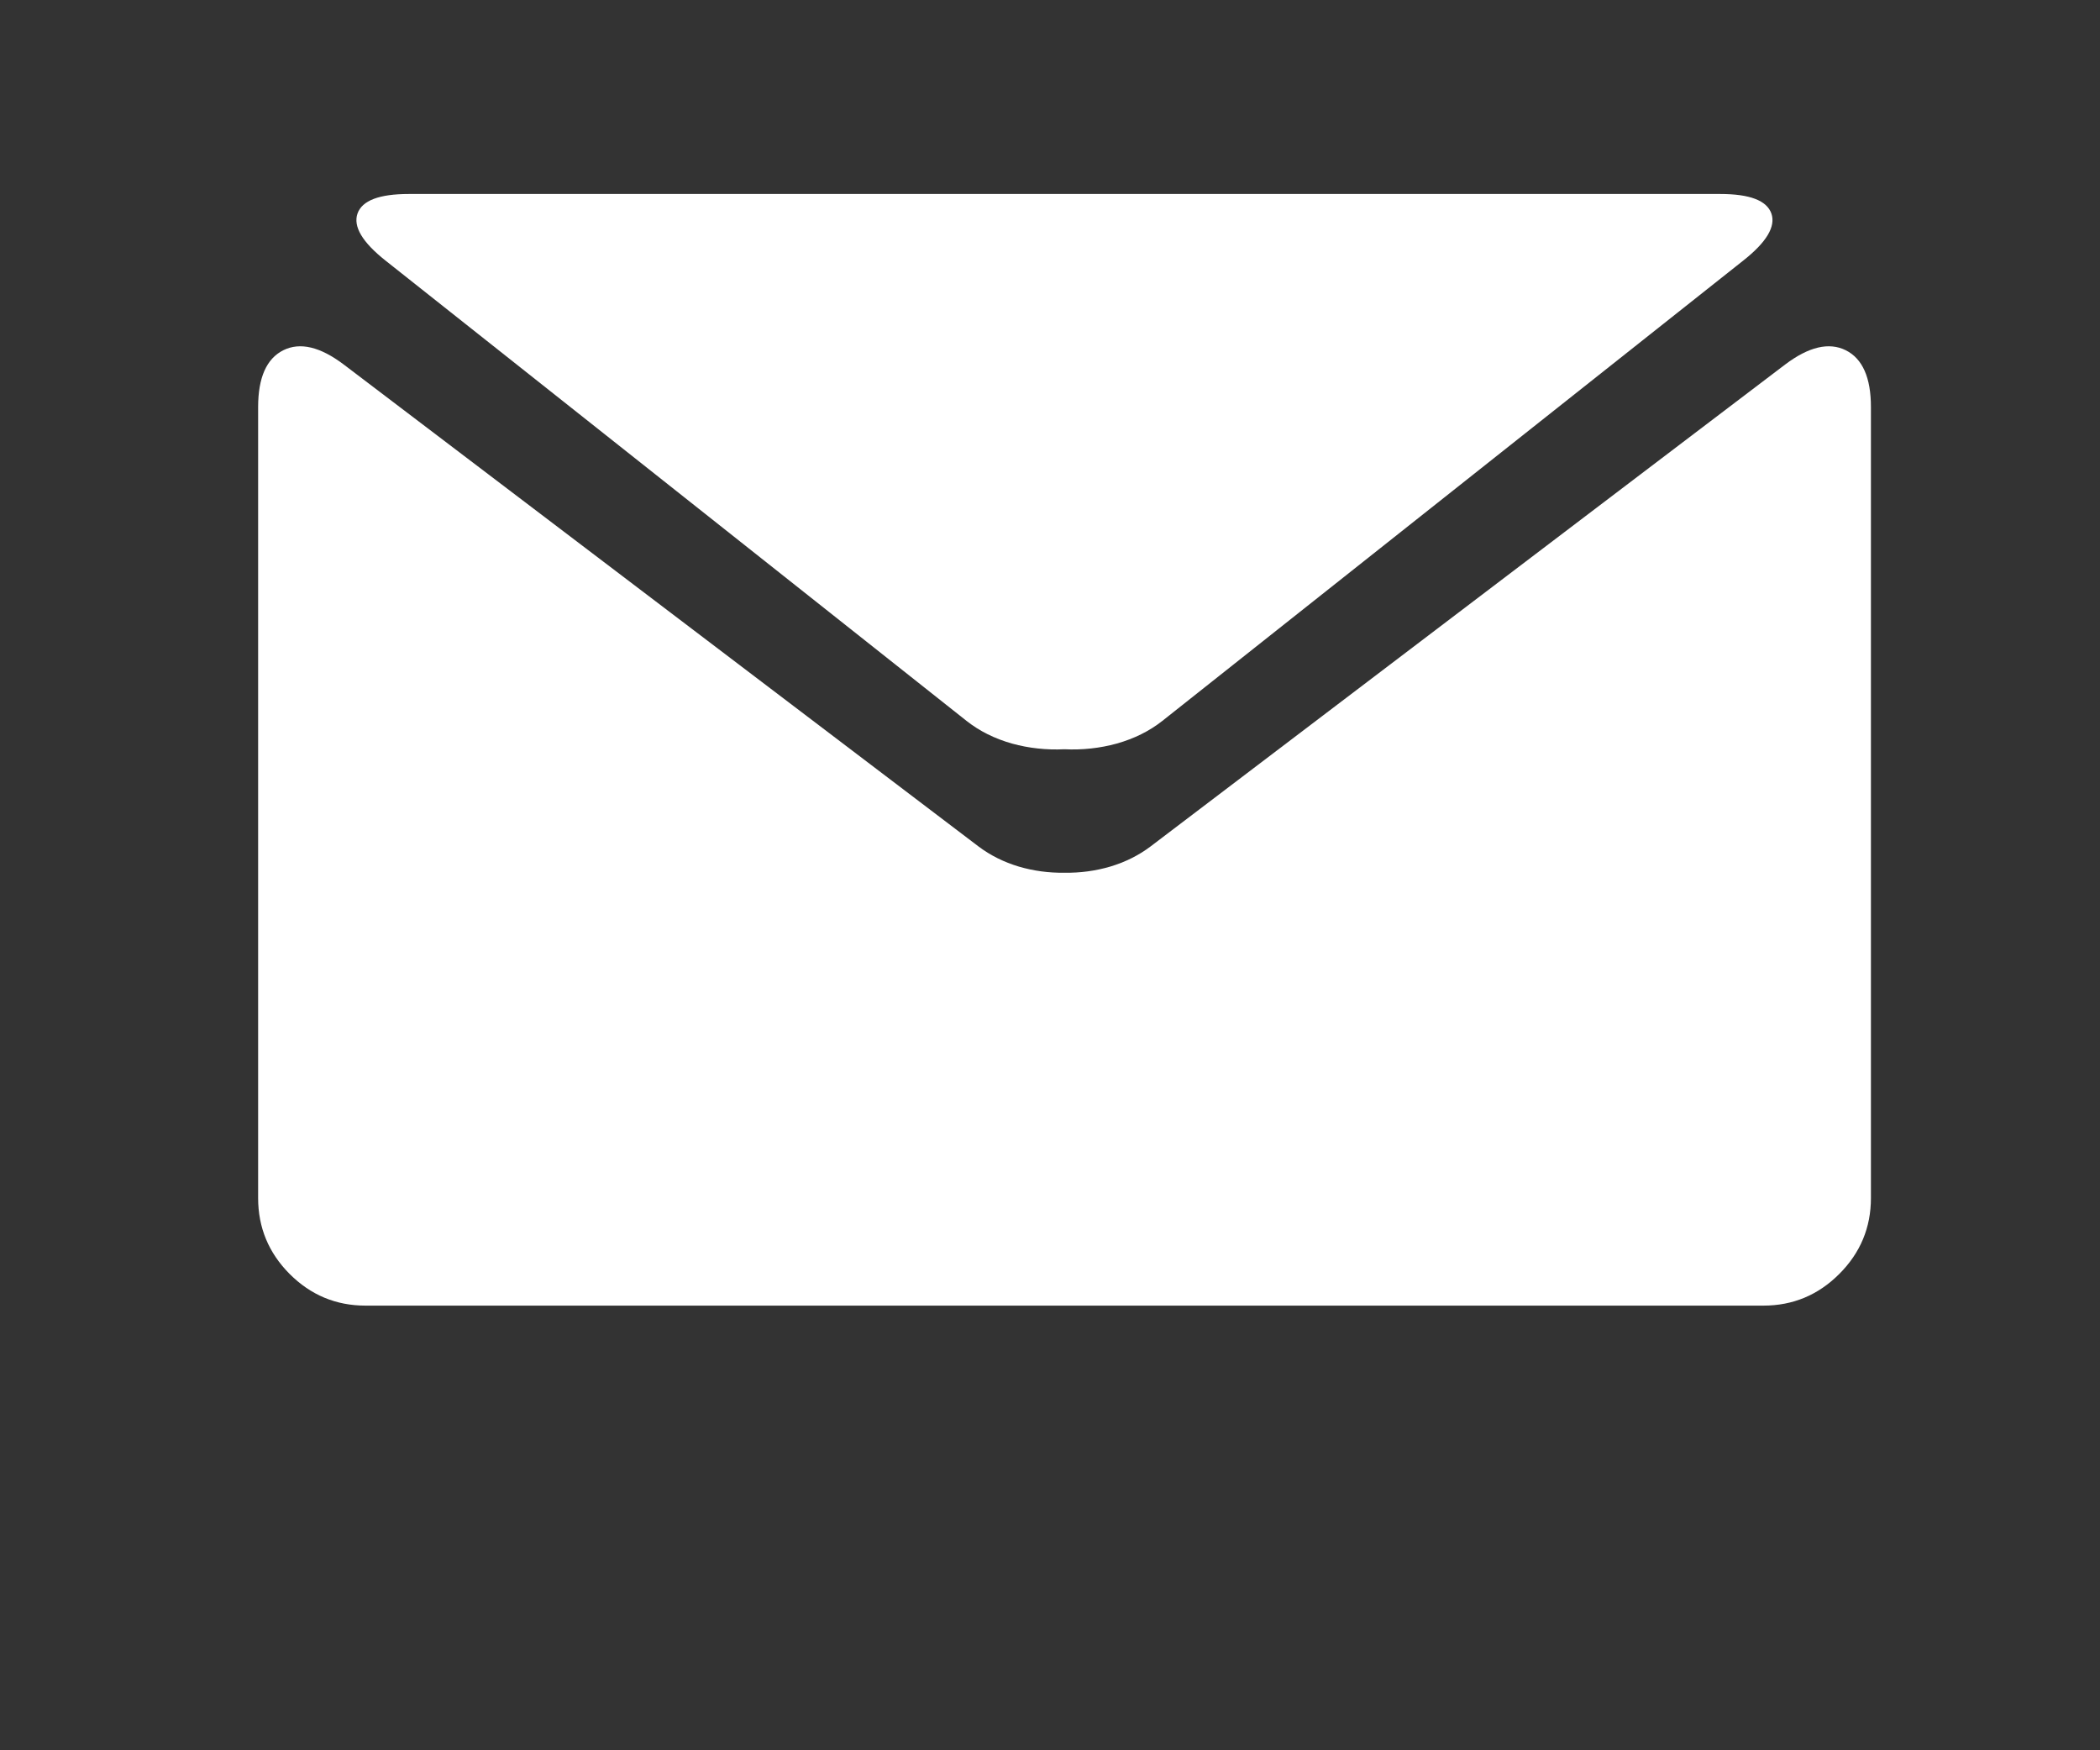 
<svg xmlns="http://www.w3.org/2000/svg" version="1.1" xmlns:xlink="http://www.w3.org/1999/xlink" preserveAspectRatio="none" x="0px" y="0px" width="24px" height="20px" viewBox="0 0 24 20">
<rect x="0" y="0" width="24" height="20" fill="#333333" stroke="none"/>
<defs>
<g id="Layer0_0_FILL">
<path fill="#FFFFFF" stroke="none" d="
M 480.4 83.05
Q 478.2 76.85 464.15 76.85
L 47.85 76.85
Q 33.75 76.85 31.55 83.05 29.4 89.25 40.45 98
L 224.9 244.1
Q 231.05 248.95 239.35 251.3 247.35 253.5 255.95 253.1 264.55 253.5 272.55 251.3 280.9 248.95 287.05 244.1
L 471.45 98
Q 482.55 89.25 480.4 83.05 Z"/>
</g>

<g id="Layer0_1_FILL">
<path fill="#FFFFFF" stroke="none" d="
M 512 150.05
Q 512 136 504 132 496 128.05 484.75 136.55
L 283.25 289.55
Q 277.65 293.75 270.5 295.9 263.5 297.95 256 297.85 248.5 297.95 241.5 295.9 234.35 293.75 228.75 289.55
L 27.2 136.55
Q 15.95 128.05 8 132 0 136 0 150.05
L 0 401.1
Q 0 415.15 10 425.2 20.05 435.25 34.1 435.25
L 477.85 435.25
Q 491.9 435.25 501.95 425.2 512 415.15 512 401.1
L 512 150.05 Z"/>
</g>
</defs>

<g transform="matrix( 0.036, 0, 0, 0.036, 2.95,-0.55) ">
<use xlink:href="#Layer0_0_FILL"/>
</g>

<g transform="matrix( 0.036, 0, 0, 0.036, 2.95,-0.75) ">
<use xlink:href="#Layer0_1_FILL"/>
</g>
</svg>
